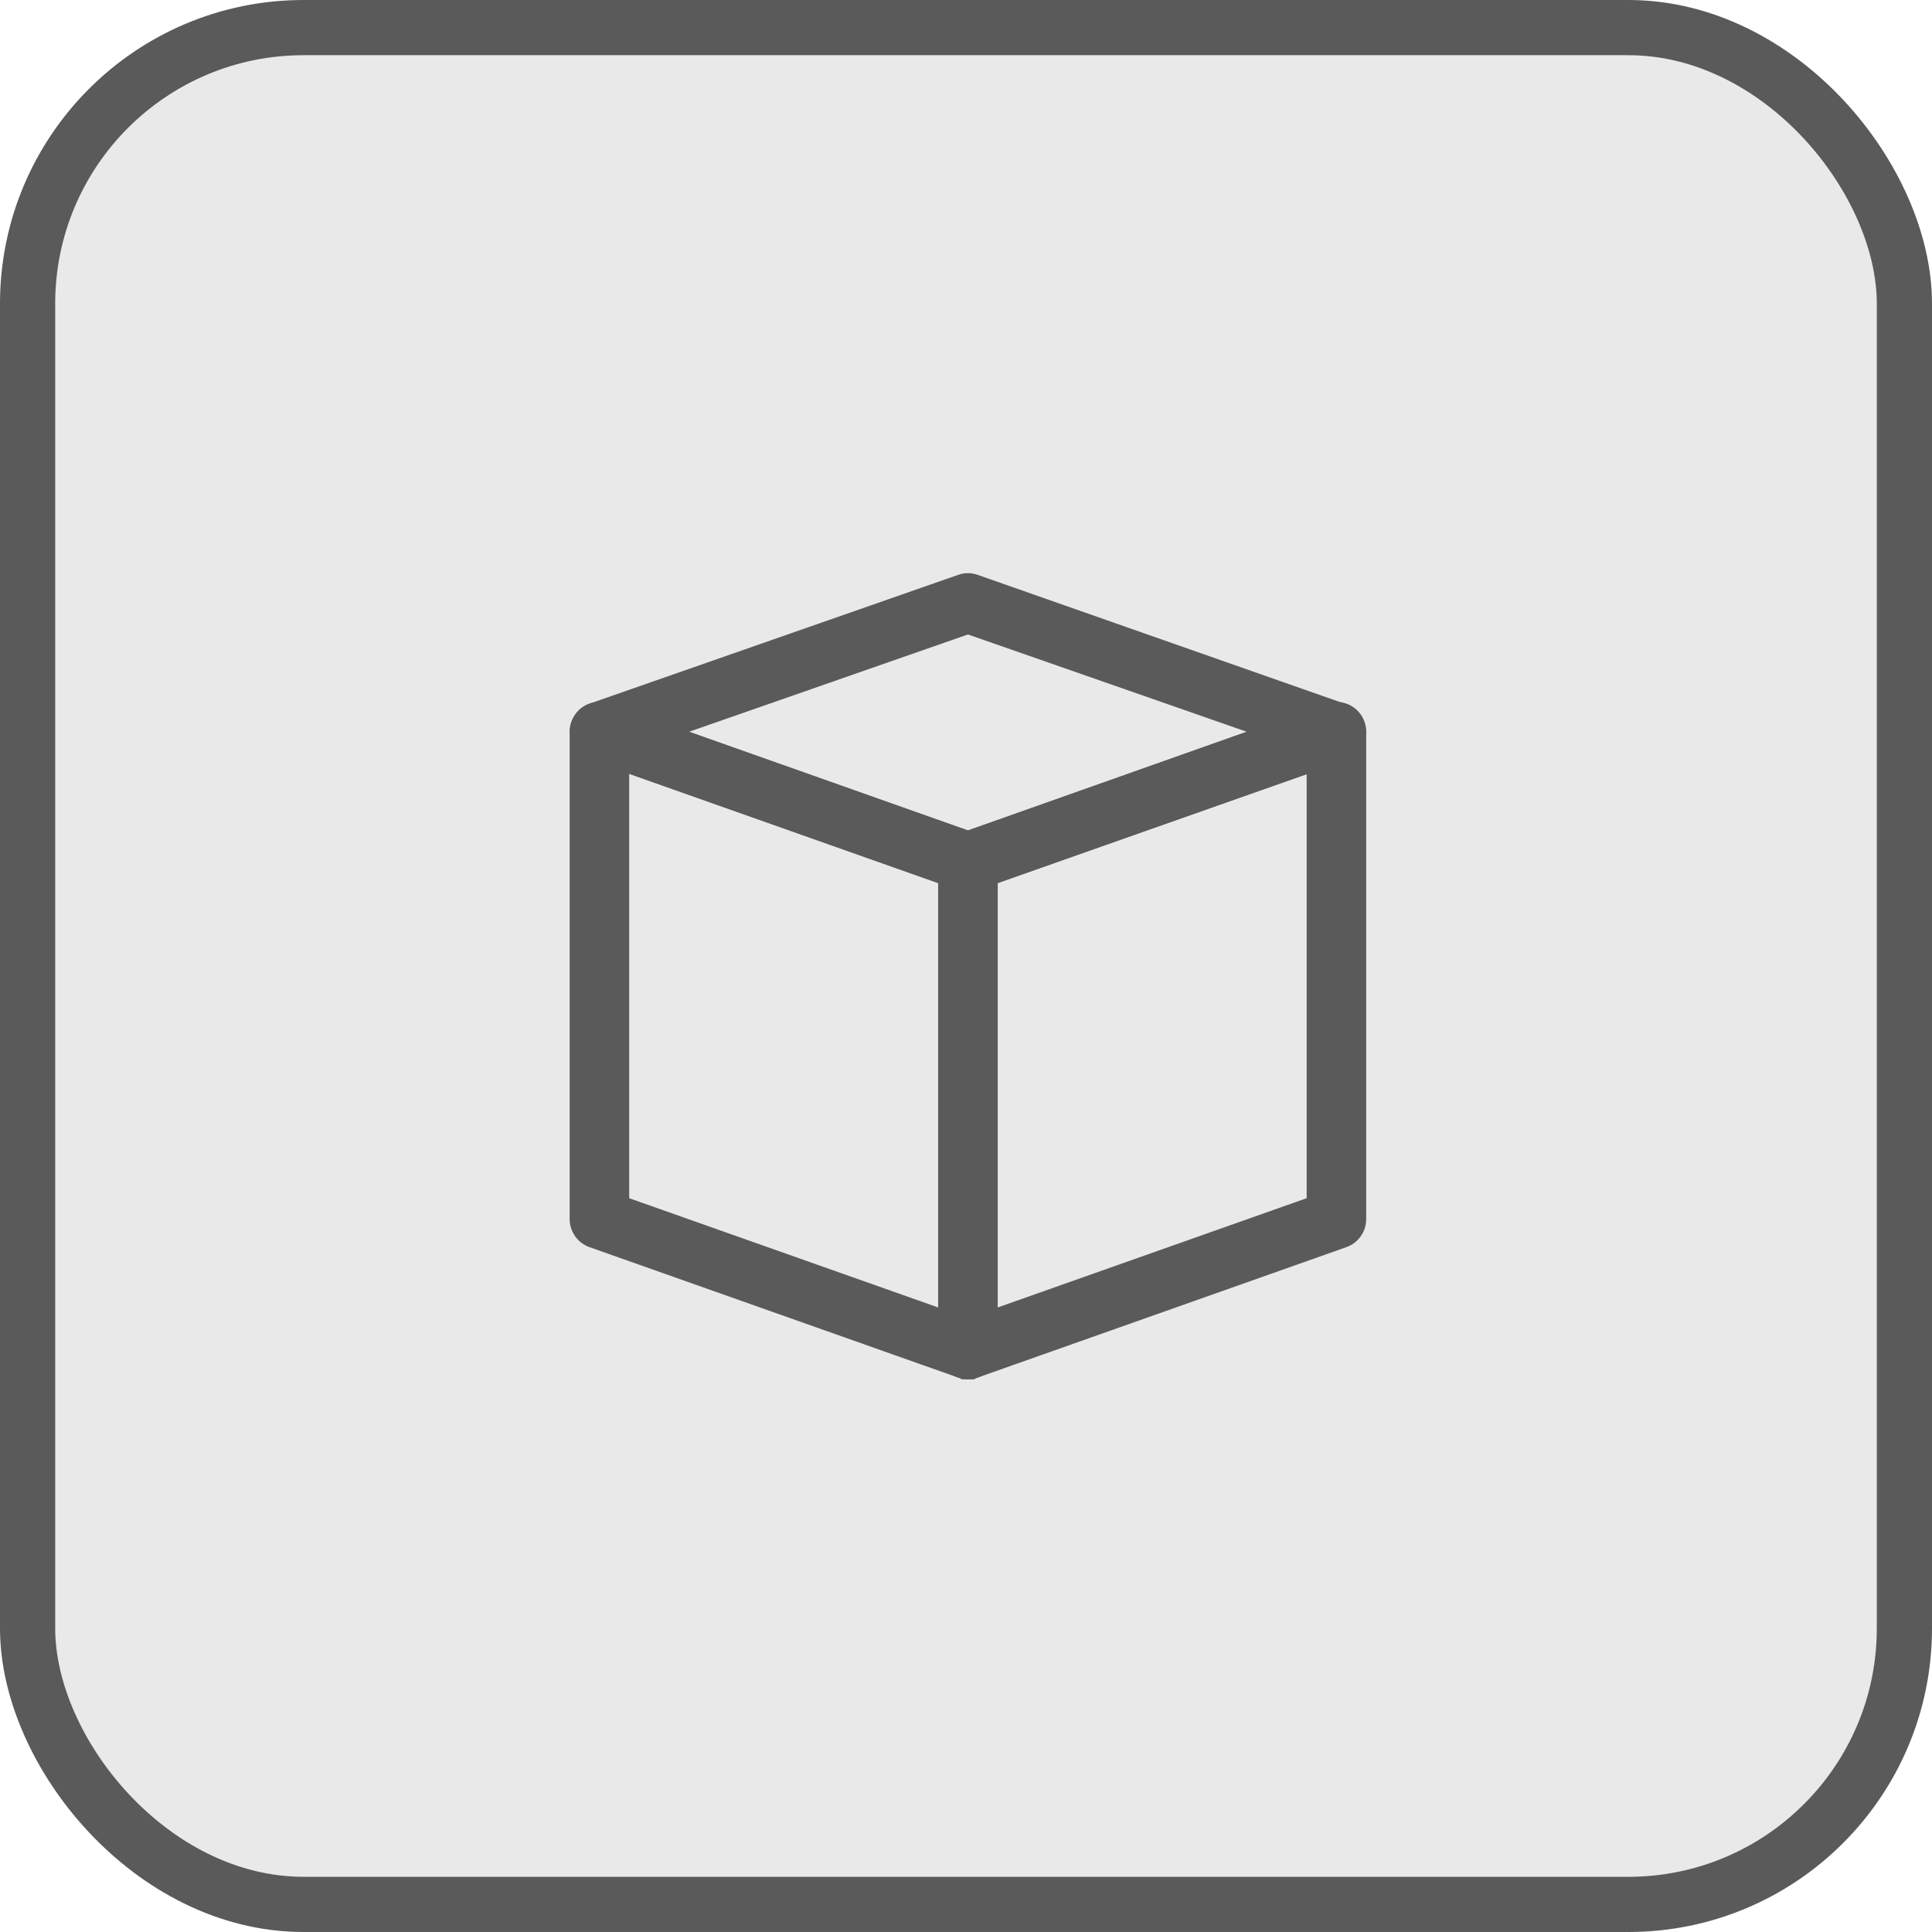 <?xml version="1.0" encoding="UTF-8"?>
<svg xmlns="http://www.w3.org/2000/svg" width="70" height="70" viewBox="0 0 70 70" fill="none">
  <rect x="1" y="1" width="68" height="68" rx="10" fill="#E9E9E9" stroke="#5A5A5A" stroke-width="2"></rect>
  <path d="M35.067 49.724V49.724H35.07C35.29 49.724 35.501 49.636 35.656 49.481C35.811 49.325 35.899 49.114 35.899 48.895L35.899 31.232L35.899 31.231C35.898 31.06 35.844 30.893 35.745 30.753C35.645 30.614 35.505 30.509 35.344 30.452C35.344 30.452 35.344 30.452 35.343 30.452L22 25.73C22 25.73 22 25.73 22 25.73C21.875 25.685 21.741 25.671 21.609 25.688C21.477 25.706 21.352 25.755 21.243 25.831C21.134 25.908 21.045 26.009 20.984 26.127C20.922 26.245 20.89 26.376 20.89 26.509V26.509L20.89 44.172L20.89 44.173C20.891 44.345 20.944 44.511 21.044 44.651C21.143 44.79 21.283 44.896 21.445 44.952C21.445 44.952 21.445 44.952 21.445 44.952L34.794 49.674C34.794 49.674 34.794 49.674 34.795 49.674C34.882 49.706 34.974 49.722 35.067 49.724ZM22.547 27.685L34.241 31.82V47.725L22.547 43.59V27.685Z" fill="#5A5A5A" stroke="#5A5A5A" stroke-width="0.5"></path>
  <path d="M35.07 49.724C35.164 49.724 35.258 49.707 35.347 49.674L48.695 44.952C48.695 44.952 48.695 44.952 48.695 44.952C48.857 44.896 48.997 44.79 49.096 44.651C49.196 44.511 49.249 44.345 49.25 44.173V44.172V26.509V26.509C49.25 26.376 49.218 26.245 49.157 26.127C49.095 26.009 49.006 25.908 48.897 25.831C48.788 25.755 48.663 25.706 48.531 25.688C48.399 25.671 48.265 25.685 48.14 25.73C48.14 25.73 48.14 25.73 48.139 25.73L34.797 30.452C34.796 30.452 34.796 30.452 34.796 30.452C34.635 30.509 34.495 30.614 34.395 30.753C34.296 30.893 34.242 31.06 34.241 31.231V31.232V48.895C34.241 49.114 34.329 49.325 34.484 49.481C34.639 49.636 34.85 49.723 35.07 49.724ZM35.07 49.724C35.069 49.724 35.069 49.724 35.069 49.724L35.07 49.474V49.724C35.07 49.724 35.07 49.724 35.07 49.724ZM47.593 27.685V43.59L35.899 47.725V31.82L47.593 27.685Z" fill="#5A5A5A" stroke="#5A5A5A" stroke-width="0.5"></path>
  <path d="M35.07 32.061C35.164 32.061 35.258 32.044 35.347 32.011L48.695 27.312L48.697 27.312C48.858 27.254 48.996 27.148 49.093 27.008C49.191 26.869 49.243 26.703 49.243 26.533C49.243 26.363 49.191 26.196 49.093 26.057C48.996 25.918 48.858 25.812 48.697 25.754L48.695 25.753L35.346 21.066C35.168 21 34.972 21 34.794 21.066L21.445 25.73L21.445 25.73L21.442 25.73C21.282 25.789 21.144 25.895 21.047 26.034C20.949 26.173 20.896 26.339 20.896 26.509C20.896 26.68 20.949 26.846 21.047 26.985C21.144 27.125 21.282 27.23 21.442 27.288L21.442 27.288L21.444 27.289L34.793 32.011C34.882 32.044 34.975 32.061 35.07 32.061ZM35.07 32.061C35.07 32.061 35.069 32.061 35.069 32.061L35.07 31.811L35.071 32.061C35.071 32.061 35.07 32.061 35.07 32.061ZM45.925 26.511L35.07 30.353L24.215 26.511L35.07 22.723L45.925 26.511Z" fill="#5A5A5A" stroke="#5A5A5A" stroke-width="0.5"></path>
</svg>
